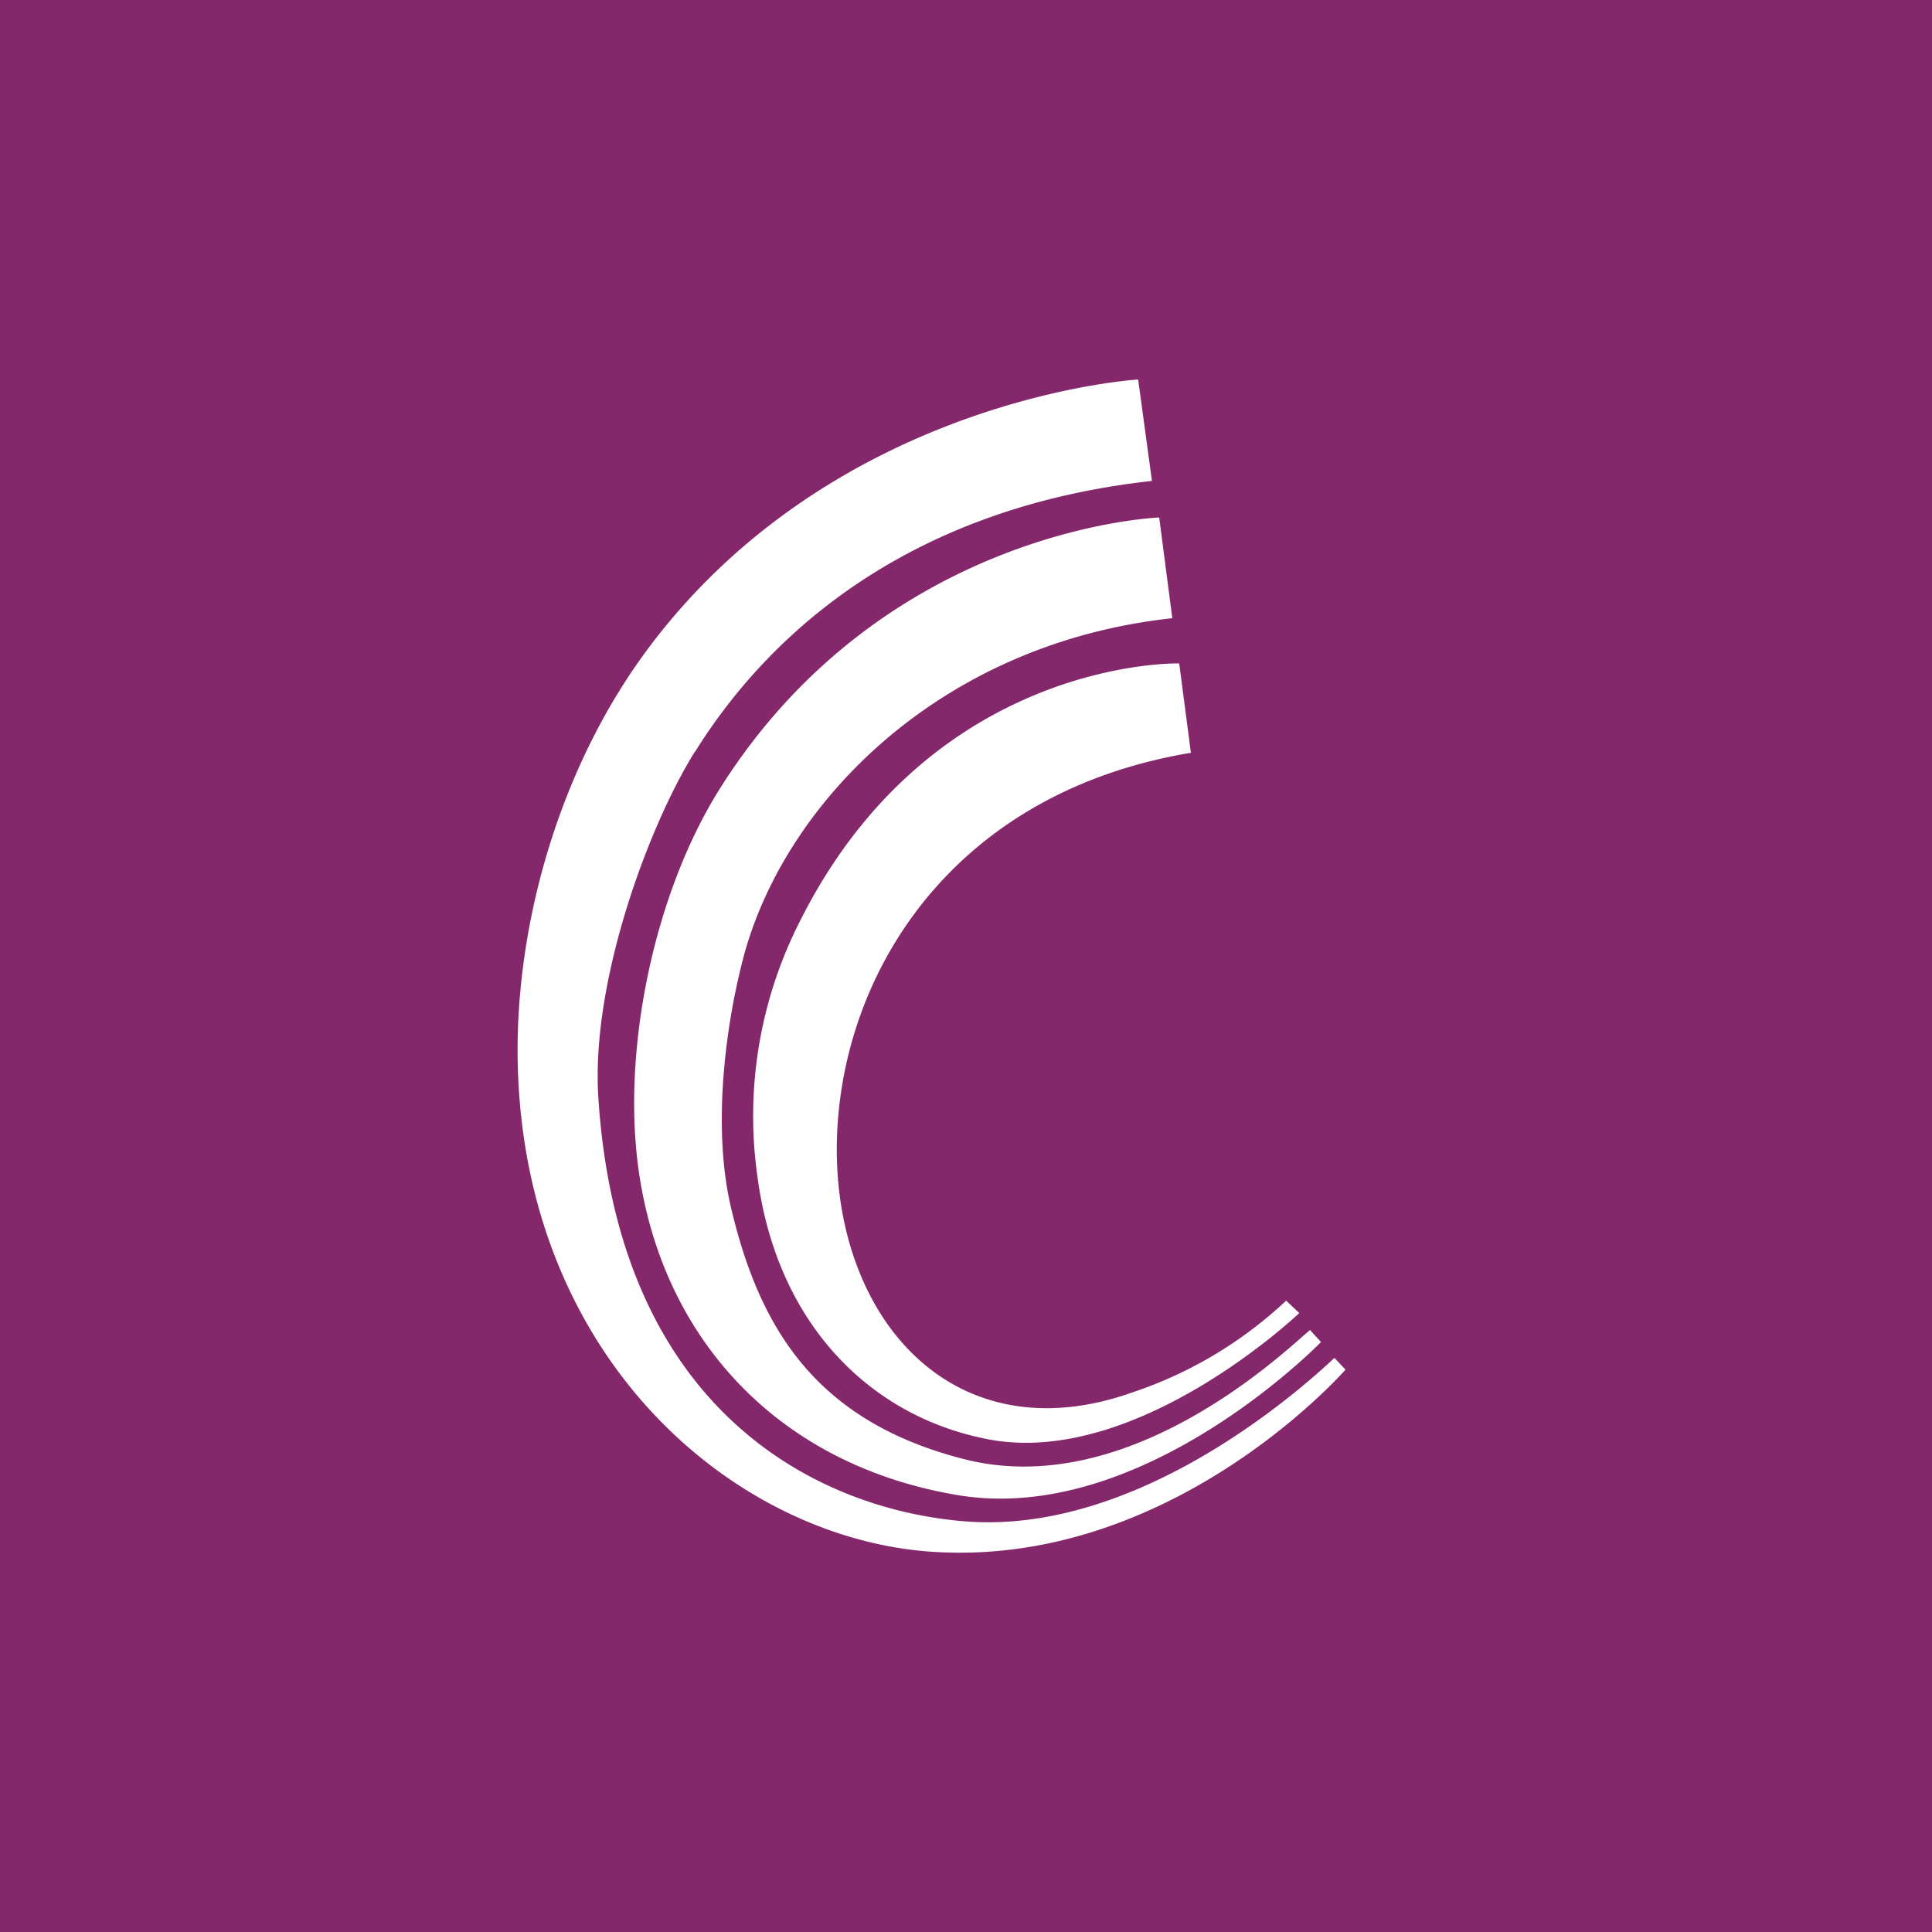 <!-- by TradingView --><svg xmlns="http://www.w3.org/2000/svg" width="56" height="56" viewBox="0 0 56 56"><path fill="#85276B" d="M0 0h56v56H0z"/><path d="M20.14 21.8c2.35-3.77 6.54-7.12 13.25-7.86l-.4-2.94s-8.66.51-14.1 7.66c-2.72 3.57-4 8.29-3.88 12.3.25 8.42 6.18 13.49 11.76 14C33.87 45.58 39 39.7 39 39.7l-.32-.34c-1.1 1.03-5.74 5.11-10.67 4.74-4.22-.32-10.1-3.12-10.67-12.34-.2-3.4 1.5-7.89 2.8-9.97Zm13.83-3.88c-6.7.73-11.18 5.3-12.4 9.75-.56 2.09-.93 5.07-.37 7.38.82 3.44 2.44 6.14 6.73 7.24 4.46 1.15 8.7-2.56 9.8-3.53l.24-.21.32.35s-5.2 5.36-10.57 4.43c-5.27-.9-8.6-4.65-9.23-9.57-.44-3.44.48-7.86 2.35-10.86C25.61 15.28 33.6 15 33.6 15l.38 2.92Zm.55 3.9c-6.59 1.1-9.81 5.9-10.22 10.5-.49 5.44 3.05 10 8.55 8.03a12.1 12.1 0 0 0 4.43-2.65l.38.36s-4.7 4.48-9.01 3.66c-3.41-.65-6.14-3.33-6.7-7.65a12.44 12.44 0 0 1 1.01-6.9c3.78-8.14 11.22-7.94 11.22-7.94l.34 2.6Z" fill="#FEFEFE"/></svg>
